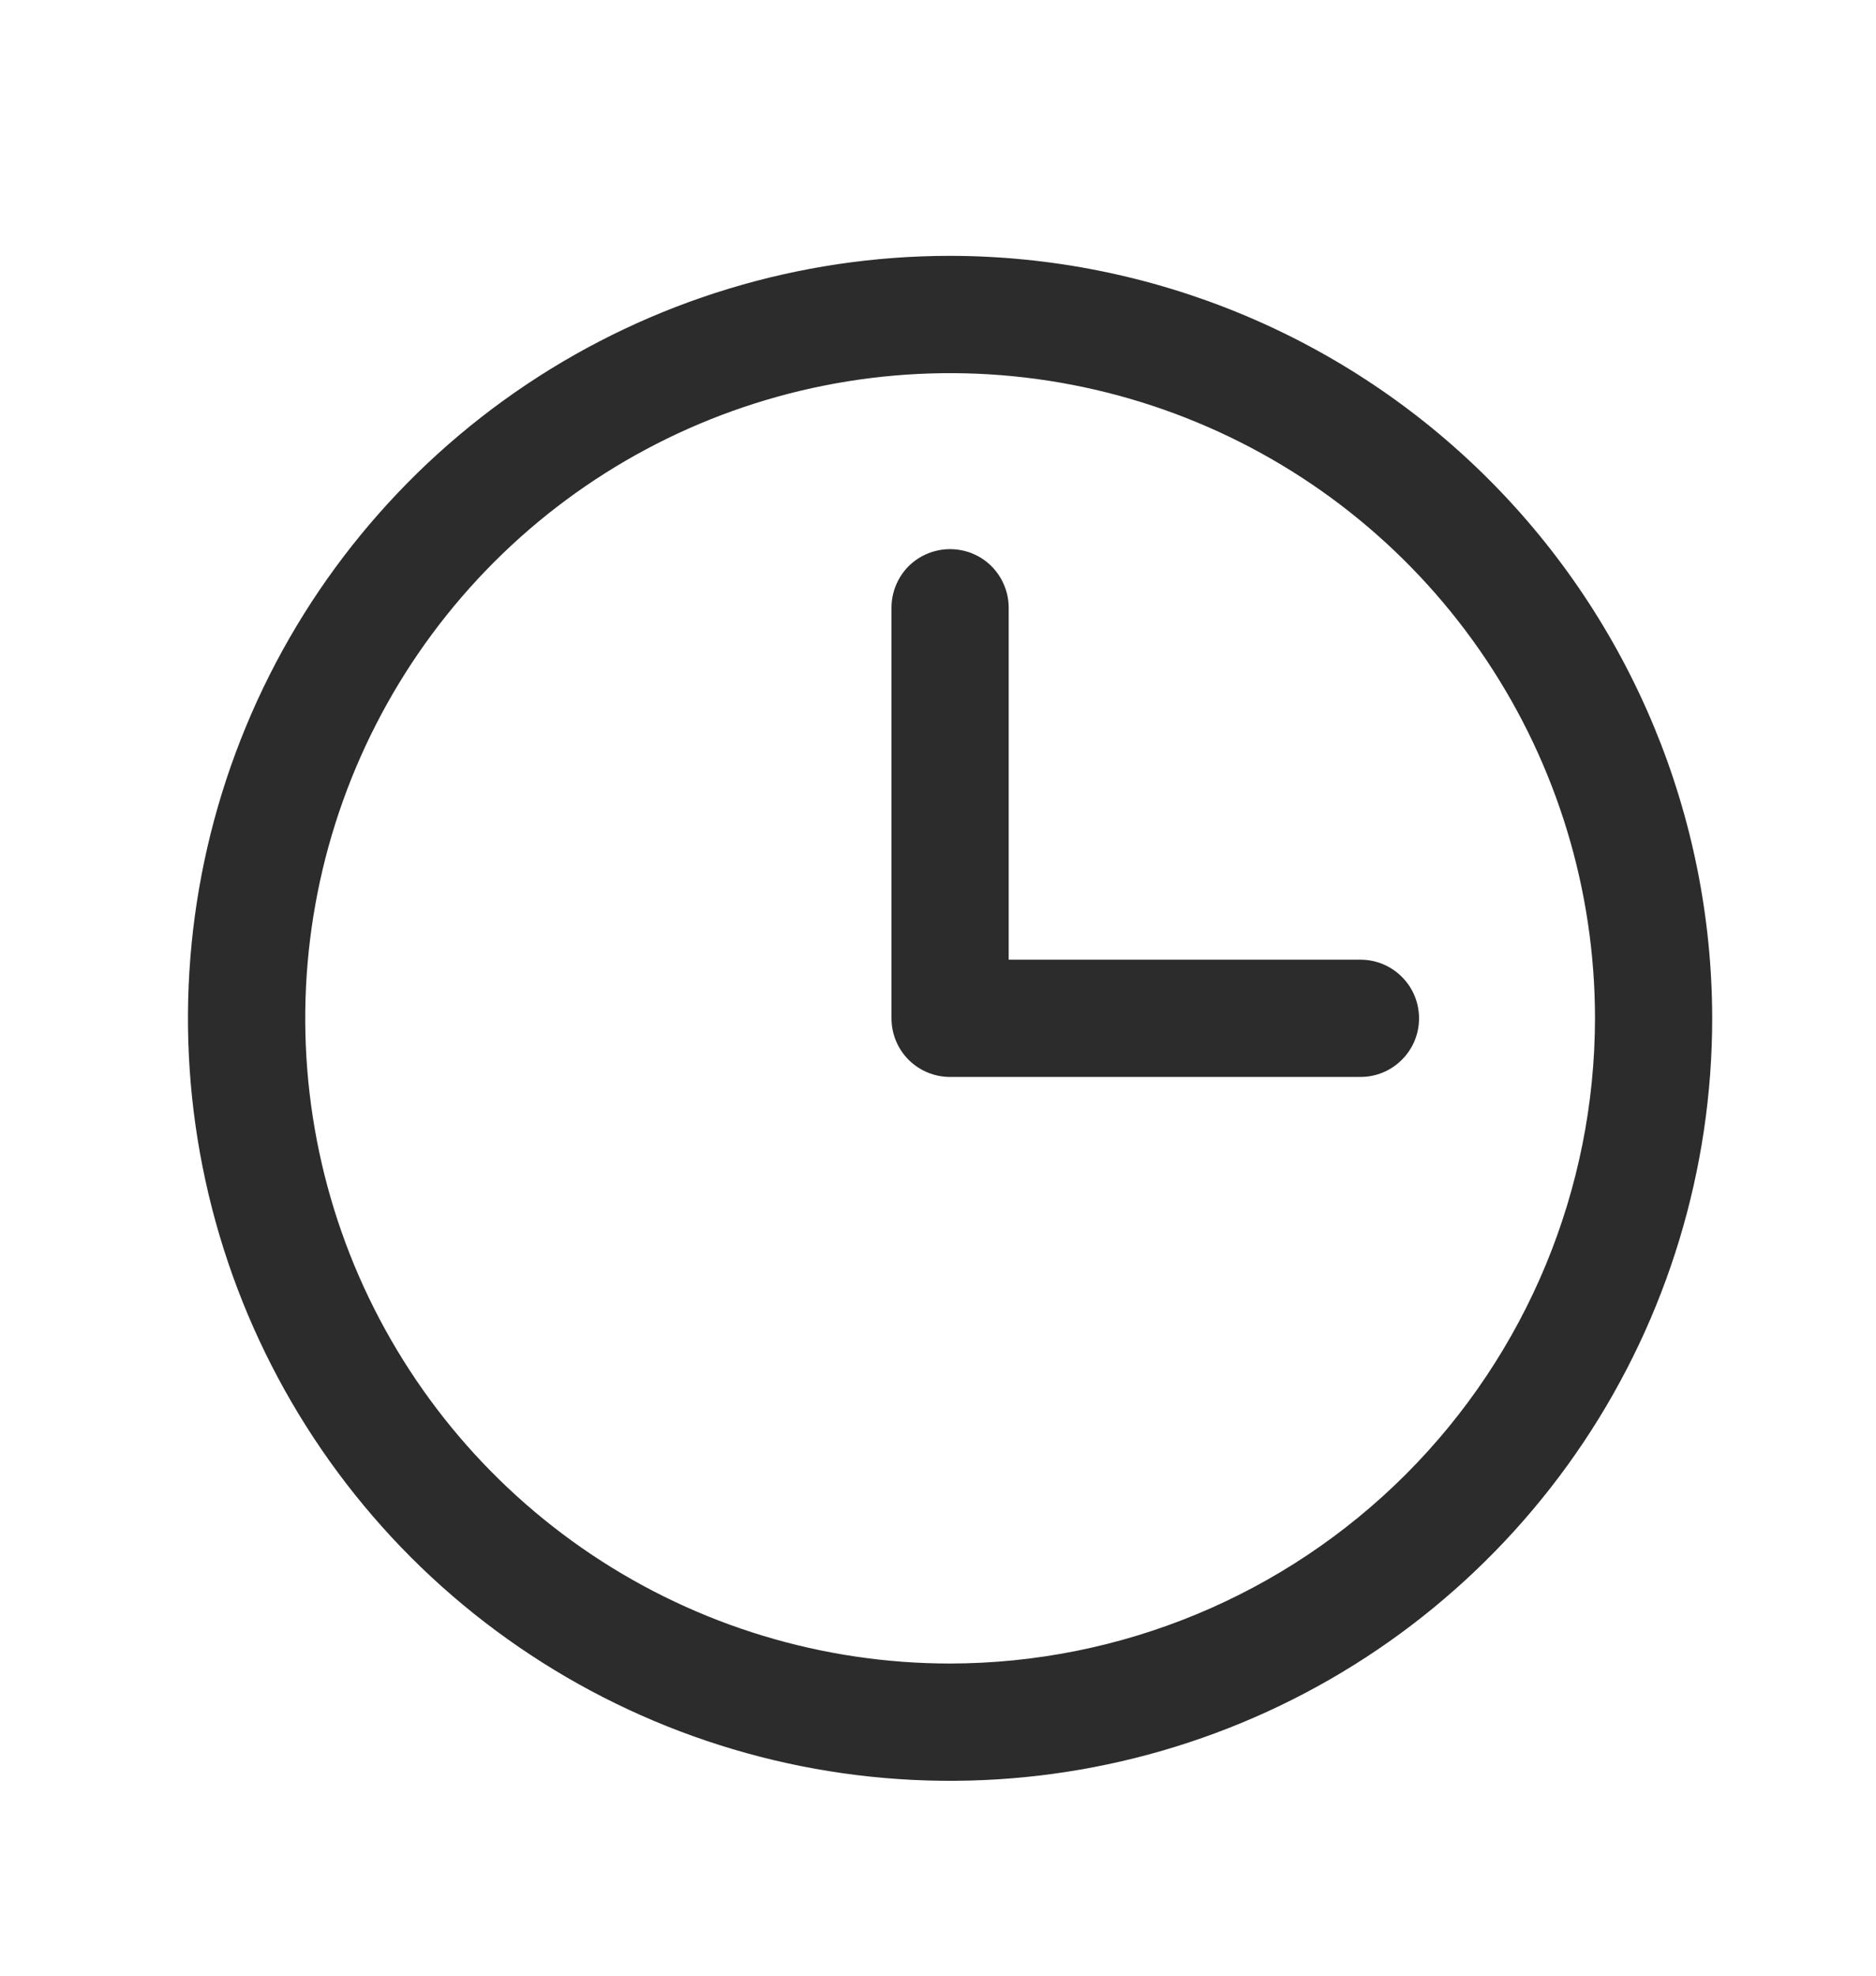 <svg xmlns="http://www.w3.org/2000/svg" width="19" height="20" viewBox="0 0 19 20" fill="none"><path d="M9.622 2.59C8.096 2.59 6.603 3.043 5.334 3.891C4.065 4.739 3.075 5.944 2.491 7.355C1.907 8.765 1.754 10.317 2.052 11.814C2.35 13.312 3.085 14.687 4.164 15.767C5.244 16.846 6.619 17.581 8.116 17.879C9.614 18.177 11.166 18.024 12.576 17.44C13.987 16.856 15.192 15.866 16.04 14.597C16.888 13.328 17.341 11.835 17.341 10.309C17.339 8.262 16.525 6.3 15.078 4.853C13.631 3.406 11.669 2.592 9.622 2.59ZM9.622 16.84C8.331 16.84 7.068 16.457 5.994 15.739C4.92 15.021 4.083 14.001 3.588 12.808C3.094 11.615 2.965 10.301 3.217 9.034C3.469 7.767 4.091 6.604 5.004 5.69C5.917 4.777 7.081 4.155 8.348 3.903C9.615 3.651 10.928 3.78 12.122 4.275C13.315 4.769 14.335 5.606 15.053 6.68C15.771 7.754 16.154 9.017 16.154 10.309C16.152 12.04 15.463 13.7 14.238 14.925C13.014 16.149 11.354 16.838 9.622 16.84ZM14.372 10.309C14.372 10.466 14.31 10.617 14.198 10.728C14.087 10.84 13.936 10.902 13.779 10.902H9.622C9.465 10.902 9.314 10.84 9.202 10.728C9.091 10.617 9.029 10.466 9.029 10.309V6.152C9.029 5.995 9.091 5.844 9.202 5.732C9.314 5.621 9.465 5.559 9.622 5.559C9.78 5.559 9.931 5.621 10.042 5.732C10.153 5.844 10.216 5.995 10.216 6.152V9.715H13.779C13.936 9.715 14.087 9.777 14.198 9.889C14.31 10 14.372 10.151 14.372 10.309Z" fill="#2C2C2C"></path></svg>